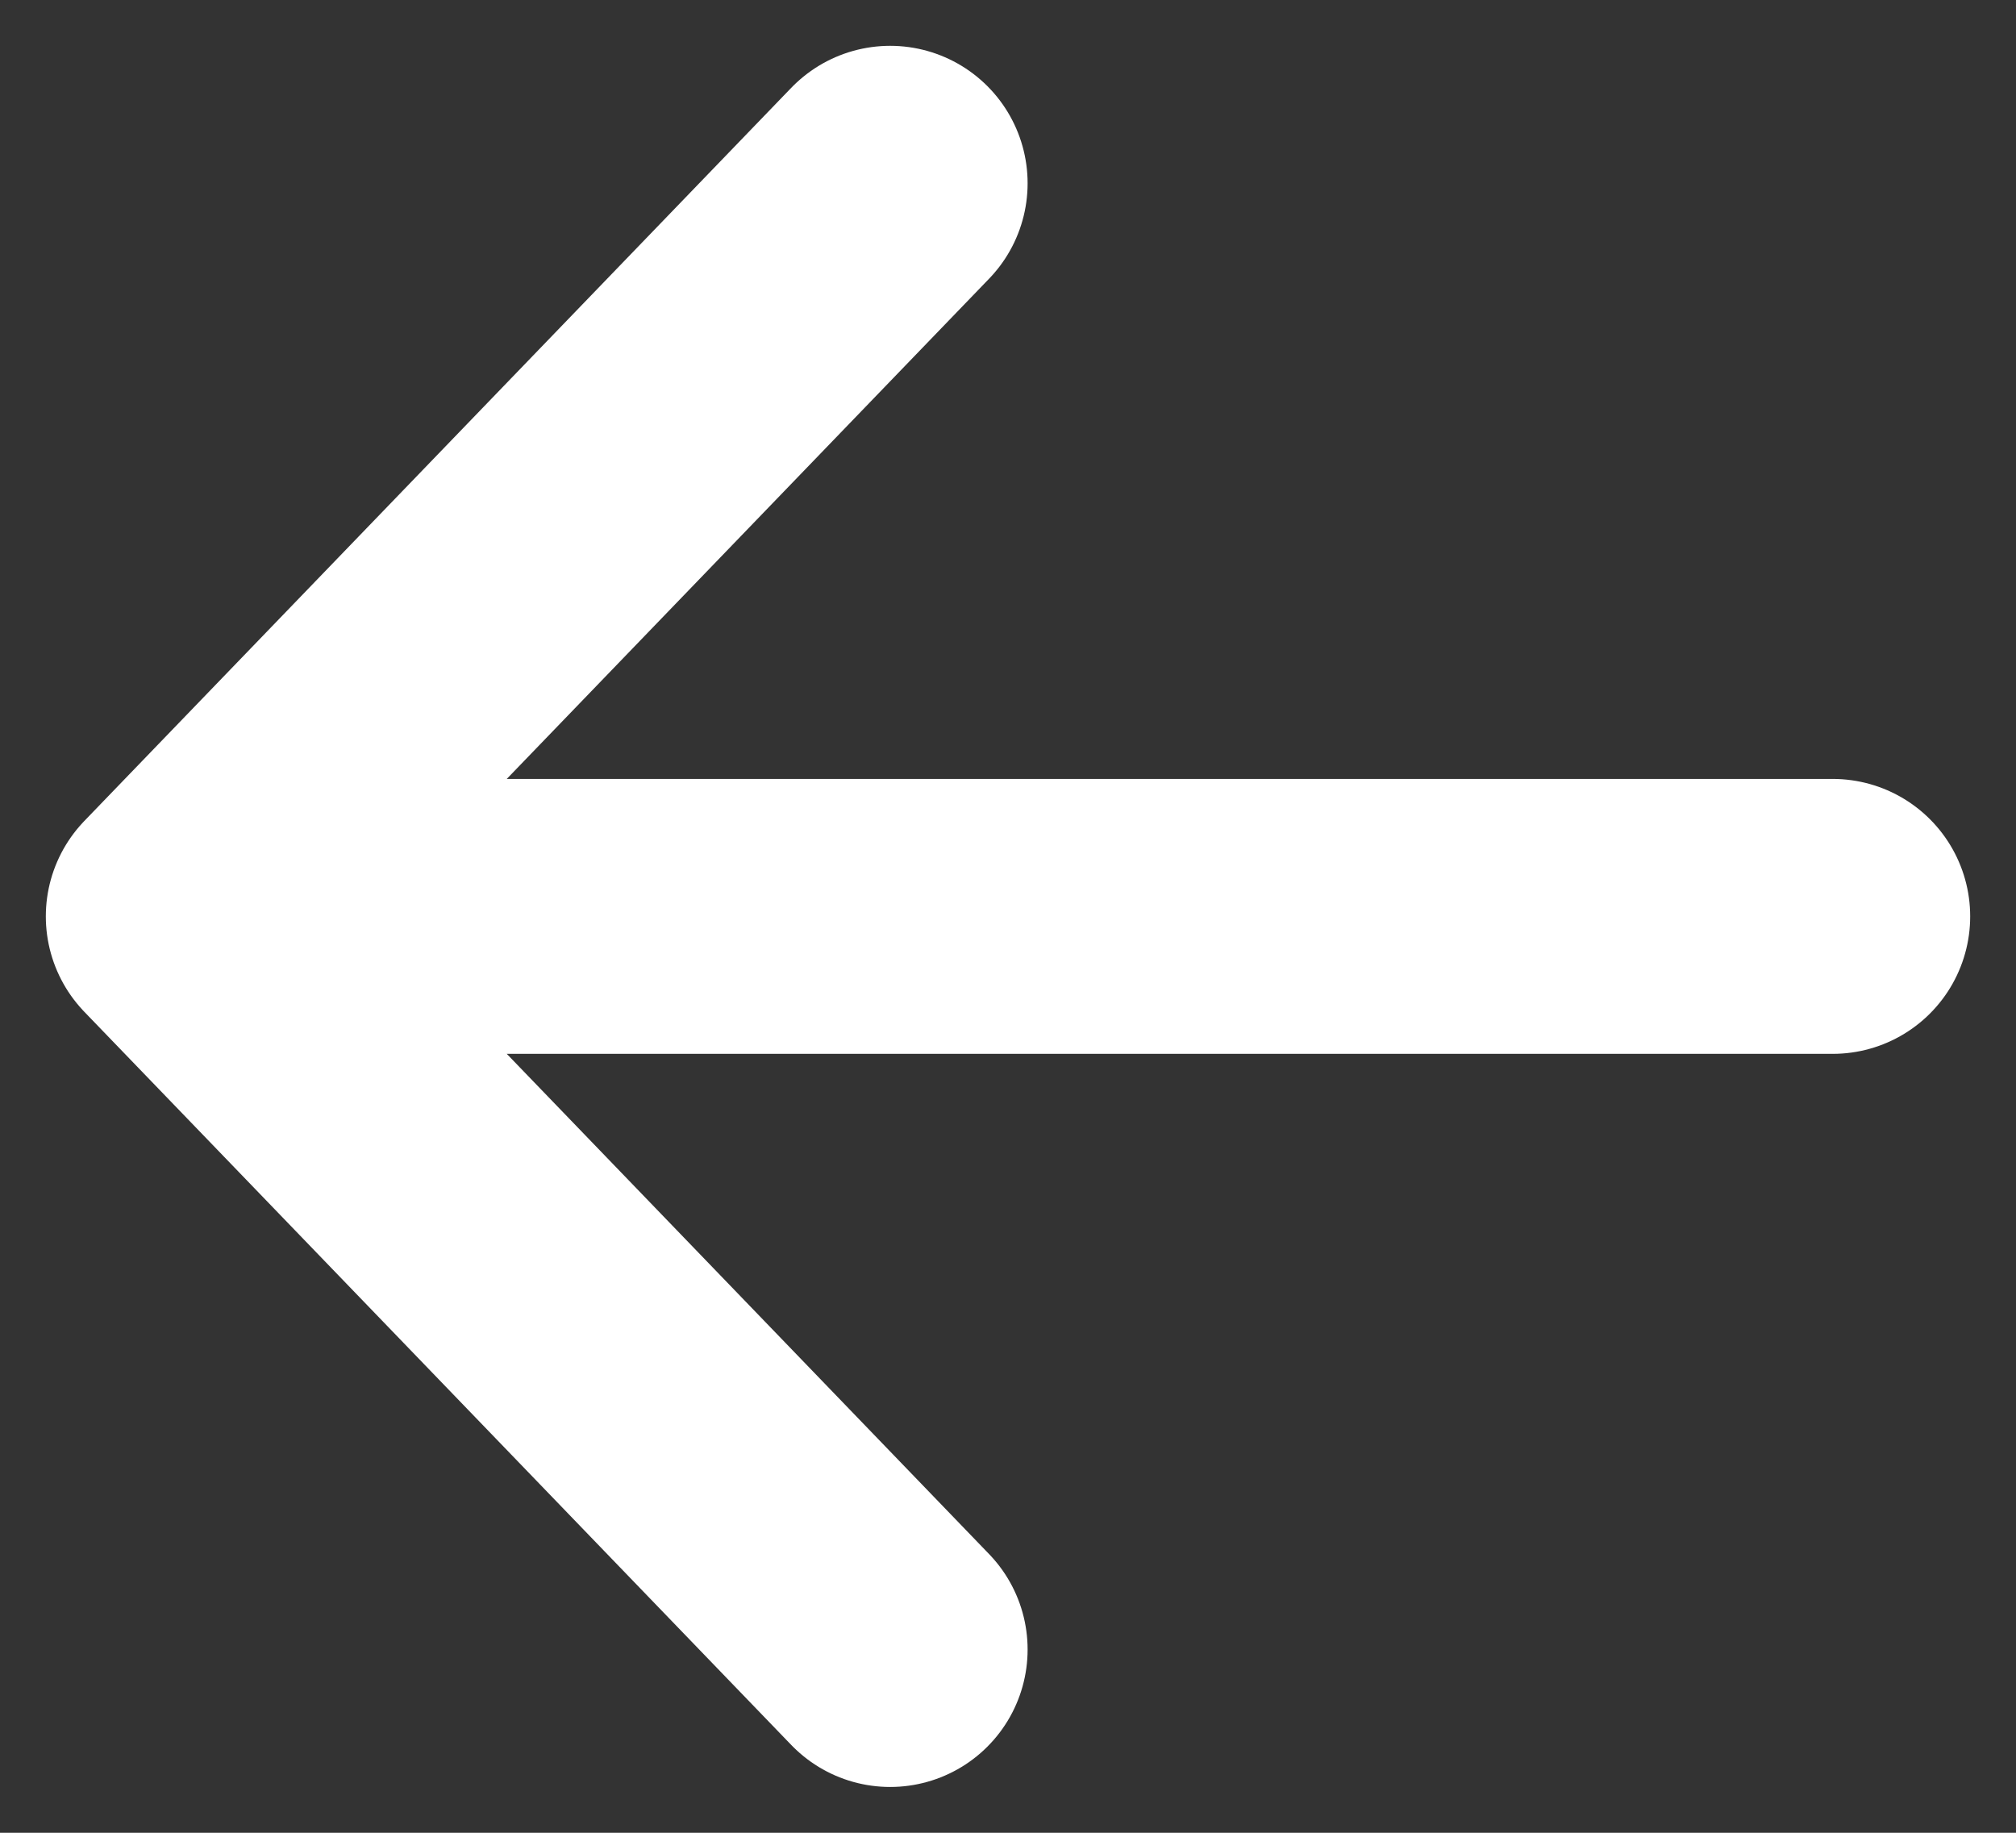 <svg width="22" height="20" viewBox="0 0 22 20" fill="none" xmlns="http://www.w3.org/2000/svg">
<rect x="0" y="0" width="22" height="20" fill="#333333" stroke="none"/>
<path d="M2 10L20 10M2 10L9.714 2M2 10L9.714 18" stroke="white" stroke-width="3" stroke-linecap="round" stroke-linejoin="round"/>
</svg>
